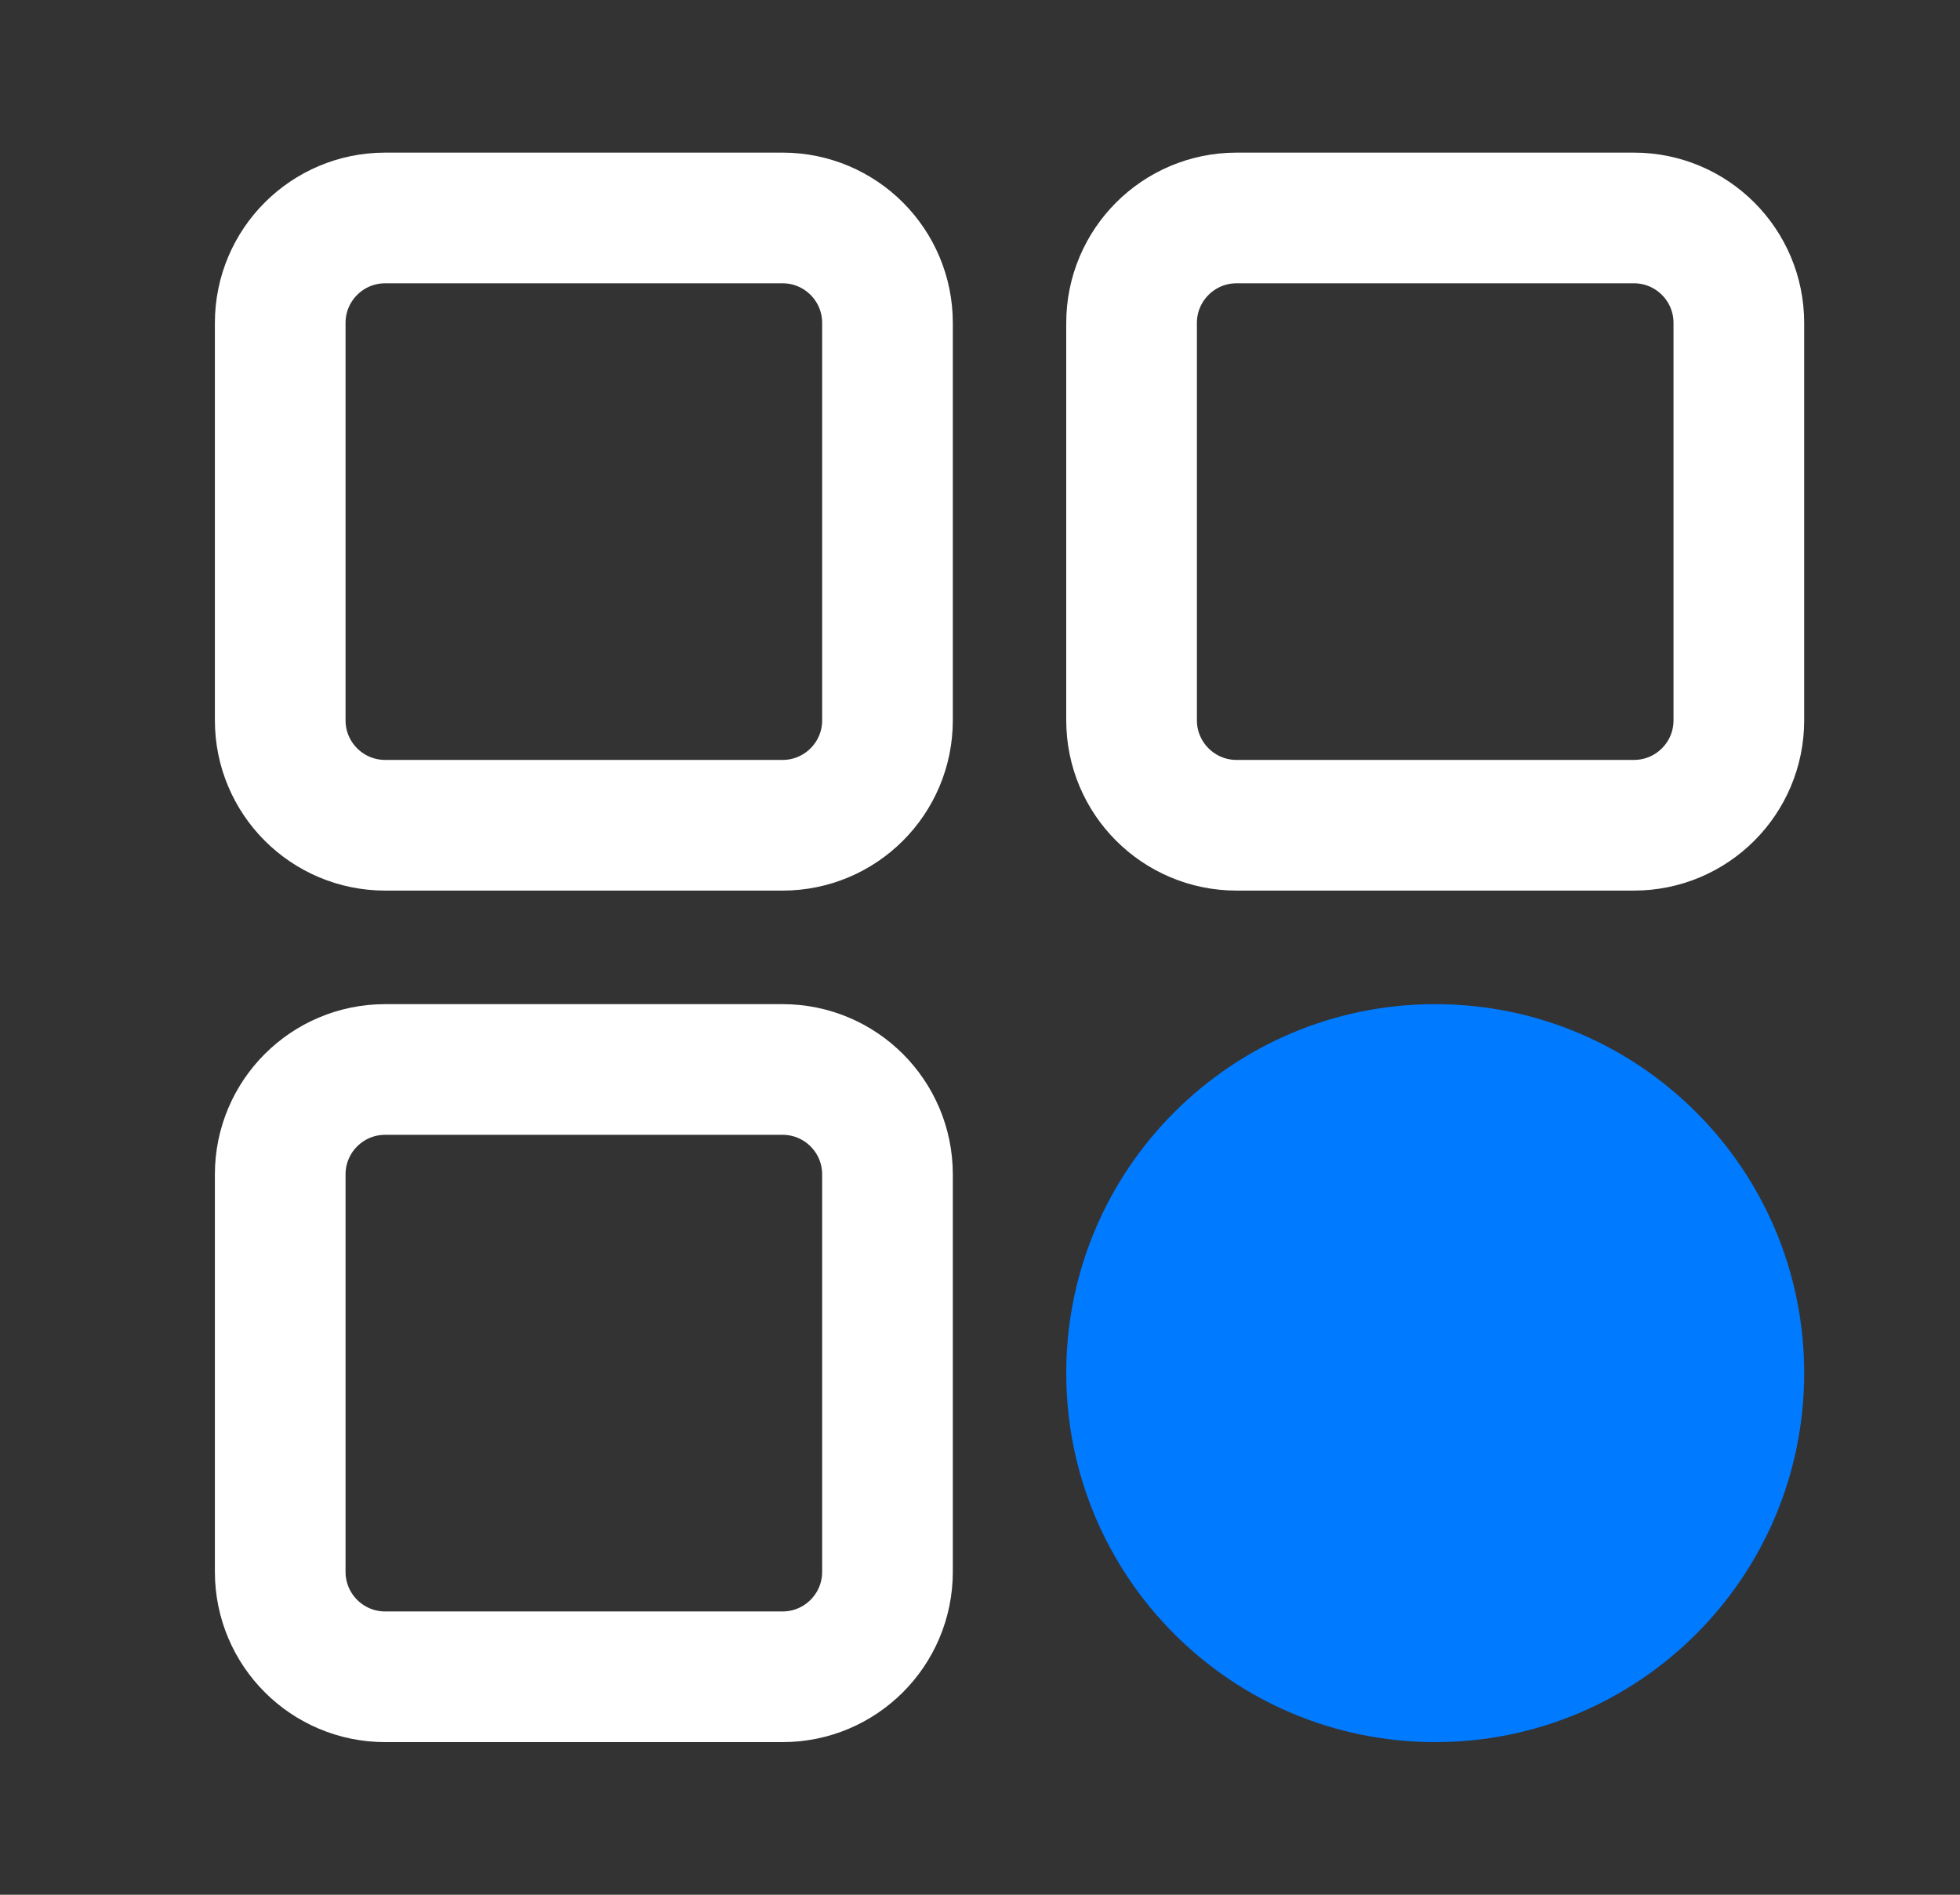 <svg width="30" height="29" viewBox="0 0 30 29" fill="none" xmlns="http://www.w3.org/2000/svg">
<rect x="0" y="0" width="30" height="29" fill="#333333" stroke="none"/>
<path d="M18.927 3.336H25.009C25.896 3.336 26.615 4.055 26.615 4.943V11.025C26.615 11.912 25.896 12.631 25.009 12.631H18.927C18.04 12.631 17.32 11.912 17.32 11.025V4.943C17.32 4.055 18.04 3.336 18.927 3.336Z" stroke="white" stroke-width="2"/>
<path d="M5.896 3.336H11.978C12.865 3.336 13.584 4.055 13.584 4.943V11.025C13.584 11.912 12.865 12.631 11.978 12.631H5.896C5.008 12.631 4.289 11.912 4.289 11.025V4.943C4.289 4.055 5.008 3.336 5.896 3.336Z" stroke="white" stroke-width="2"/>
<path d="M5.896 16.369H11.978C12.865 16.369 13.584 17.088 13.584 17.975V24.057C13.584 24.945 12.865 25.664 11.978 25.664H5.896C5.008 25.664 4.289 24.945 4.289 24.057V17.975C4.289 17.088 5.008 16.369 5.896 16.369Z" stroke="white" stroke-width="2"/>
<path d="M21.968 26.664C25.087 26.664 27.615 24.136 27.615 21.016C27.615 17.897 25.087 15.369 21.968 15.369C18.849 15.369 16.32 17.897 16.32 21.016C16.32 24.136 18.849 26.664 21.968 26.664Z" fill="#007AFF"/>
</svg>
